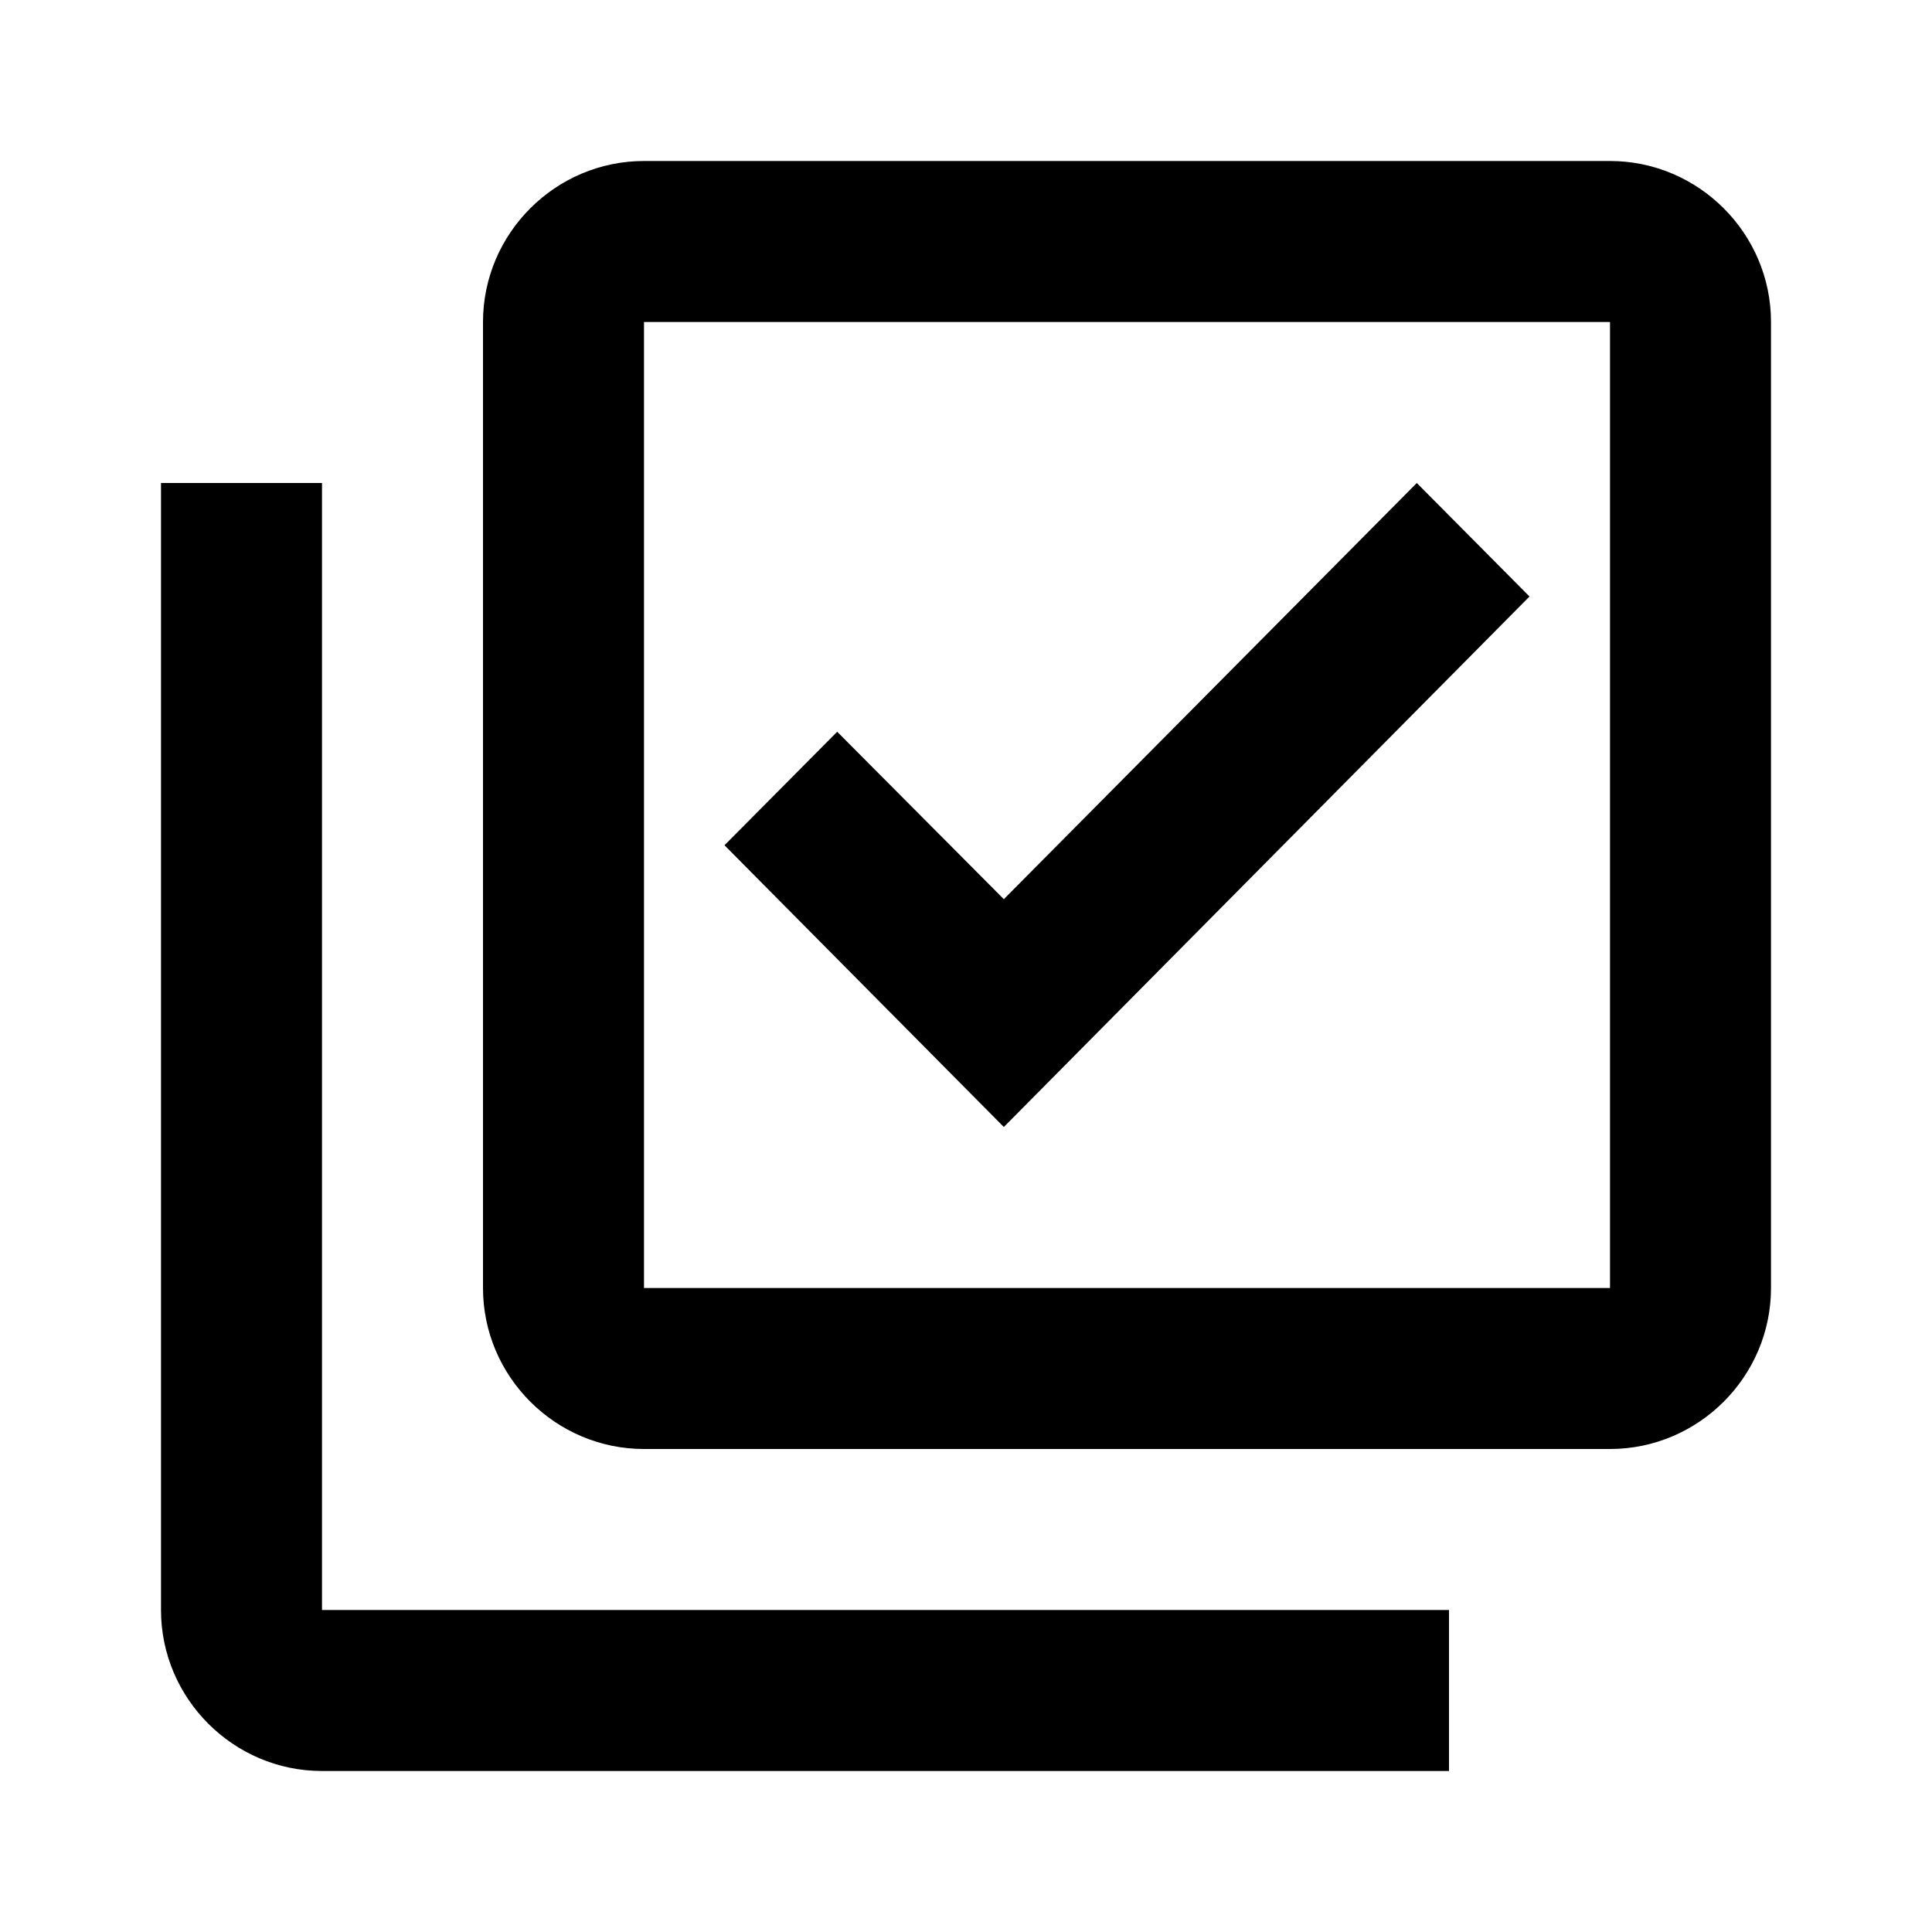 <svg xmlns="http://www.w3.org/2000/svg" enable-background="new 0 0 24 24" height="24" viewBox="0 0 24 24" width="24"><g><path d="M20,4v12H8V4H20 M20,2H8C6.9,2,6,2.9,6,4v12c0,1.1,0.9,2,2,2h12c1.1,0,2-0.9,2-2V4C22,2.9,21.1,2,20,2L20,2z M12.47,14 L9,10.5l1.4-1.41l2.07,2.08L17.6,6L19,7.41L12.47,14z M4,6H2v14c0,1.1,0.9,2,2,2h14v-2H4V6z"/><path d="M0,0h24v24H0V0z" fill="none"/></g></svg>
